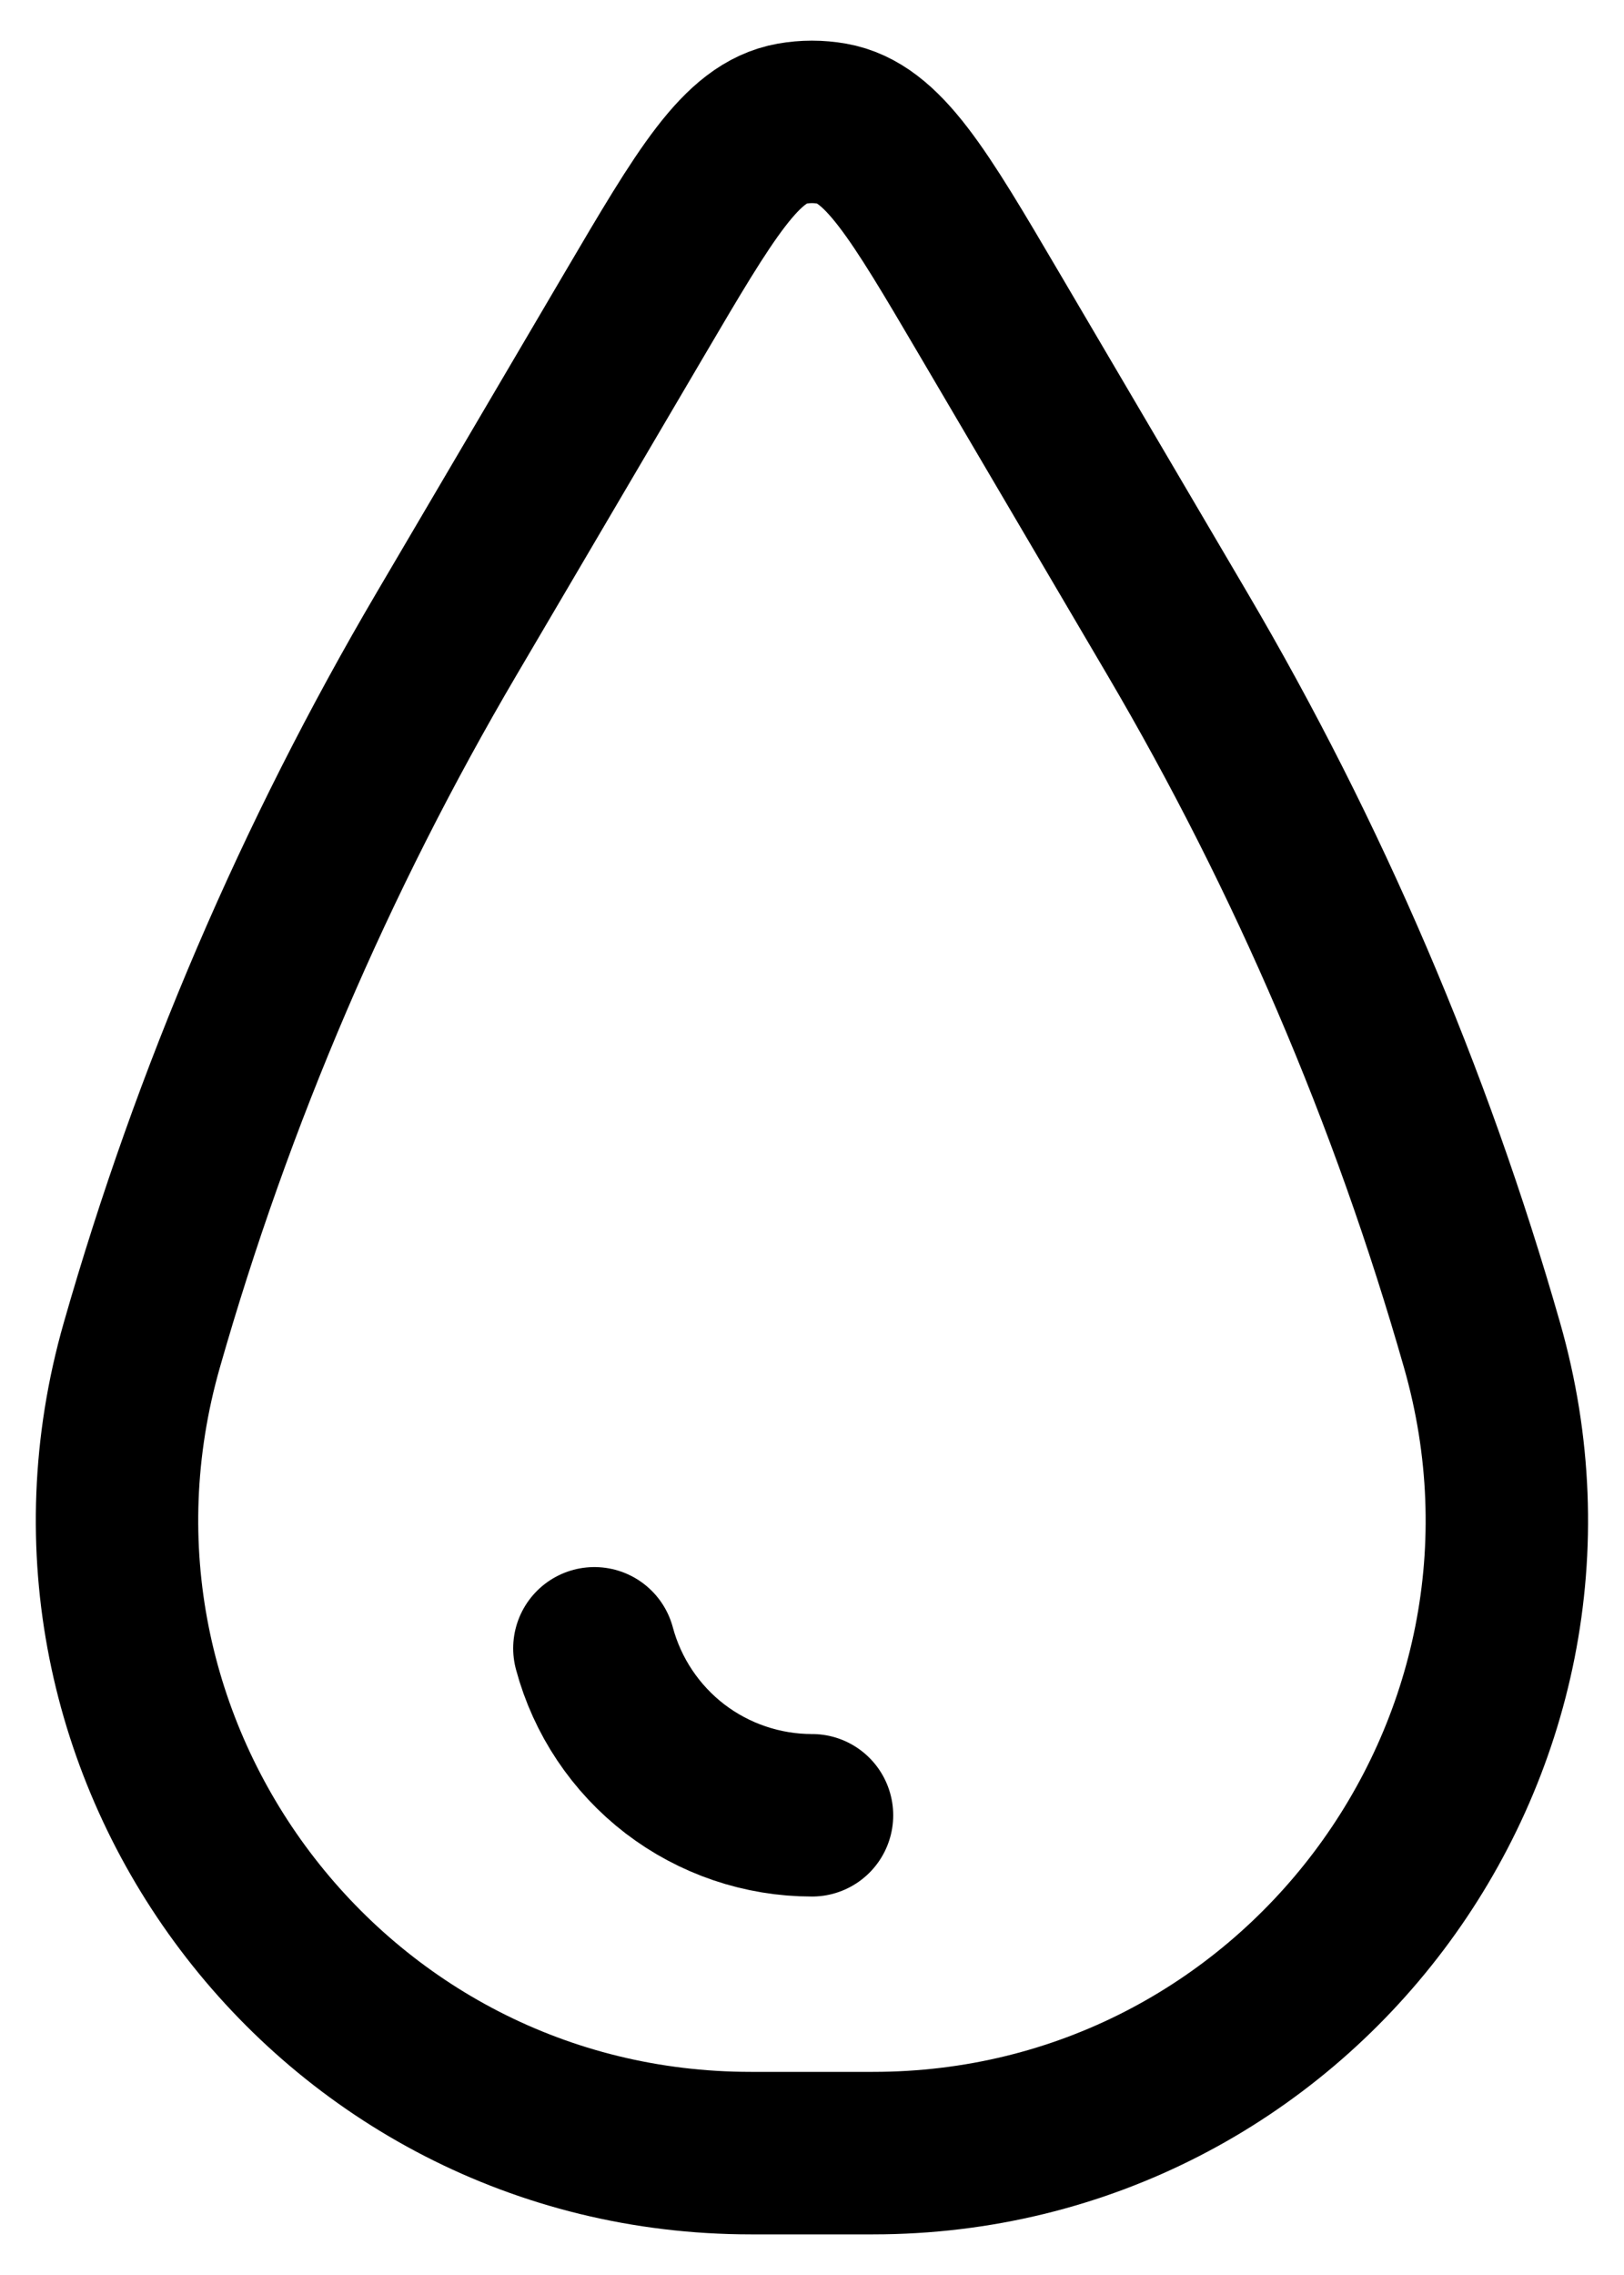 <svg width="20" height="28" viewBox="0 0 20 28" fill="none" xmlns="http://www.w3.org/2000/svg">
<path d="M10 22.342C9.389 22.342 8.796 22.141 8.311 21.77C7.827 21.398 7.478 20.877 7.32 20.287" stroke="black" stroke-width="2" stroke-linecap="round"/>
<path d="M7.814 3.866C8.689 2.378 9.127 1.633 9.753 1.522C9.916 1.493 10.083 1.493 10.246 1.522C10.872 1.633 11.31 2.378 12.185 3.866L14.498 7.799C16.115 10.548 17.376 13.49 18.252 16.557C19.677 21.539 15.936 26.5 10.752 26.5H9.246C4.064 26.5 0.322 21.539 1.746 16.557C2.622 13.49 3.884 10.548 5.501 7.799L7.814 3.866Z" stroke="black" stroke-width="2"/>
</svg>
